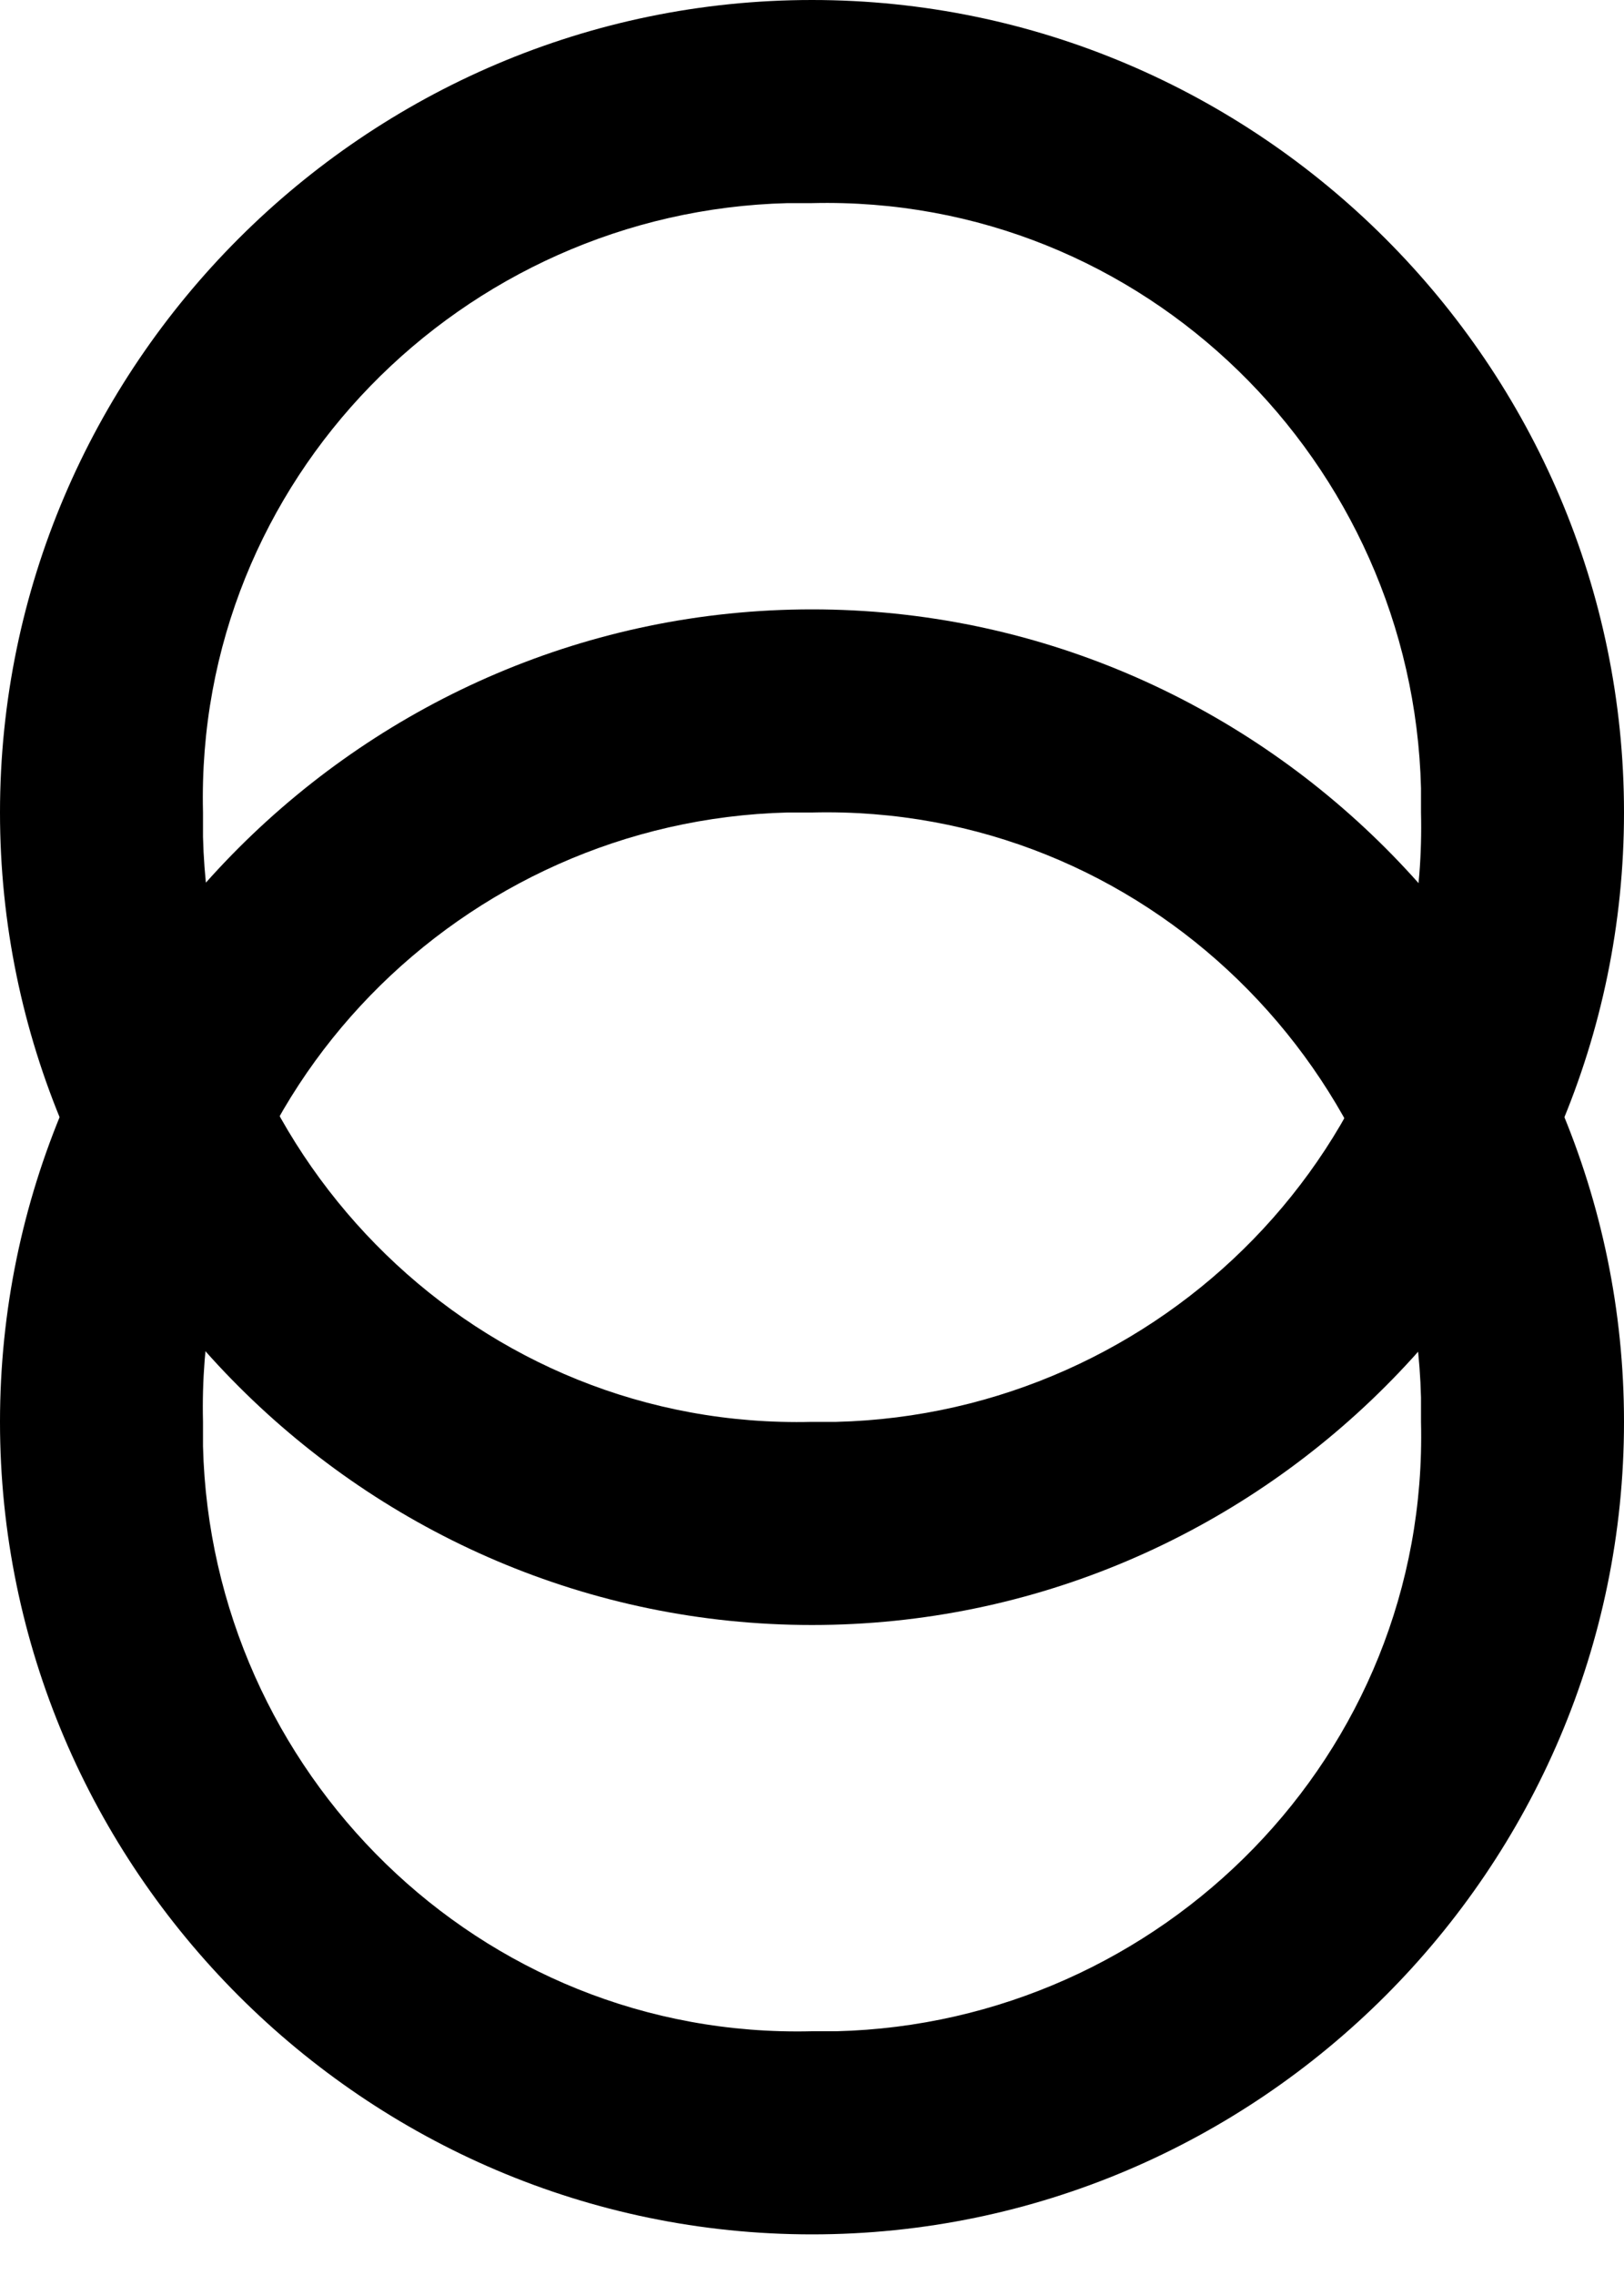 <?xml version="1.0" encoding="UTF-8"?>
<svg width="20px" height="28px" viewBox="0 0 20 28" version="1.1" xmlns="http://www.w3.org/2000/svg"
     xmlns:xlink="http://www.w3.org/1999/xlink">
    <!-- Generator: Sketch 49 (51002) - http://www.bohemiancoding.com/sketch -->
    <title>Group 7</title>
    <desc>Created with Sketch.</desc>
    <defs></defs>
    <g id="Group_3" transform="translate(3429 920)">
        <g id="Group_1" transform="translate(0 7.5)">
            <path id="Path_1" class="st0" d="M-3419-917.5c4.1-0.1,7.4,3.2,7.5,7.2c0,0.1,0,0.2,0,0.3c0.1,4.1-3.2,7.4-7.2,7.5
			c-0.1,0-0.2,0-0.3,0c-4.1,0.1-7.4-3.2-7.5-7.2c0-0.1,0-0.2,0-0.3c-0.1-4.1,3.2-7.4,7.2-7.5C-3419.2-917.5-3419.1-917.5-3419-917.5
			 M-3419-920c-5.5,0-10,4.5-10,10s4.5,10,10,10s10-4.5,10-10C-3409-915.5-3413.5-920-3419-920z"/>
        </g>
        <g id="Group_2">
            <path id="Path_2" class="st0" d="M-3419-917.5c4.1-0.1,7.4,3.2,7.5,7.2c0,0.1,0,0.2,0,0.3c0.1,4.1-3.2,7.4-7.2,7.5
			c-0.1,0-0.2,0-0.3,0c-4.1,0.1-7.4-3.2-7.5-7.2c0-0.1,0-0.2,0-0.3c-0.1-4.1,3.2-7.4,7.2-7.5C-3419.2-917.5-3419.1-917.5-3419-917.5
			 M-3419-920c-5.5,0-10,4.5-10,10s4.5,10,10,10s10-4.5,10-10C-3409-915.5-3413.5-920-3419-920z"/>
        </g>
    </g>
</svg>
